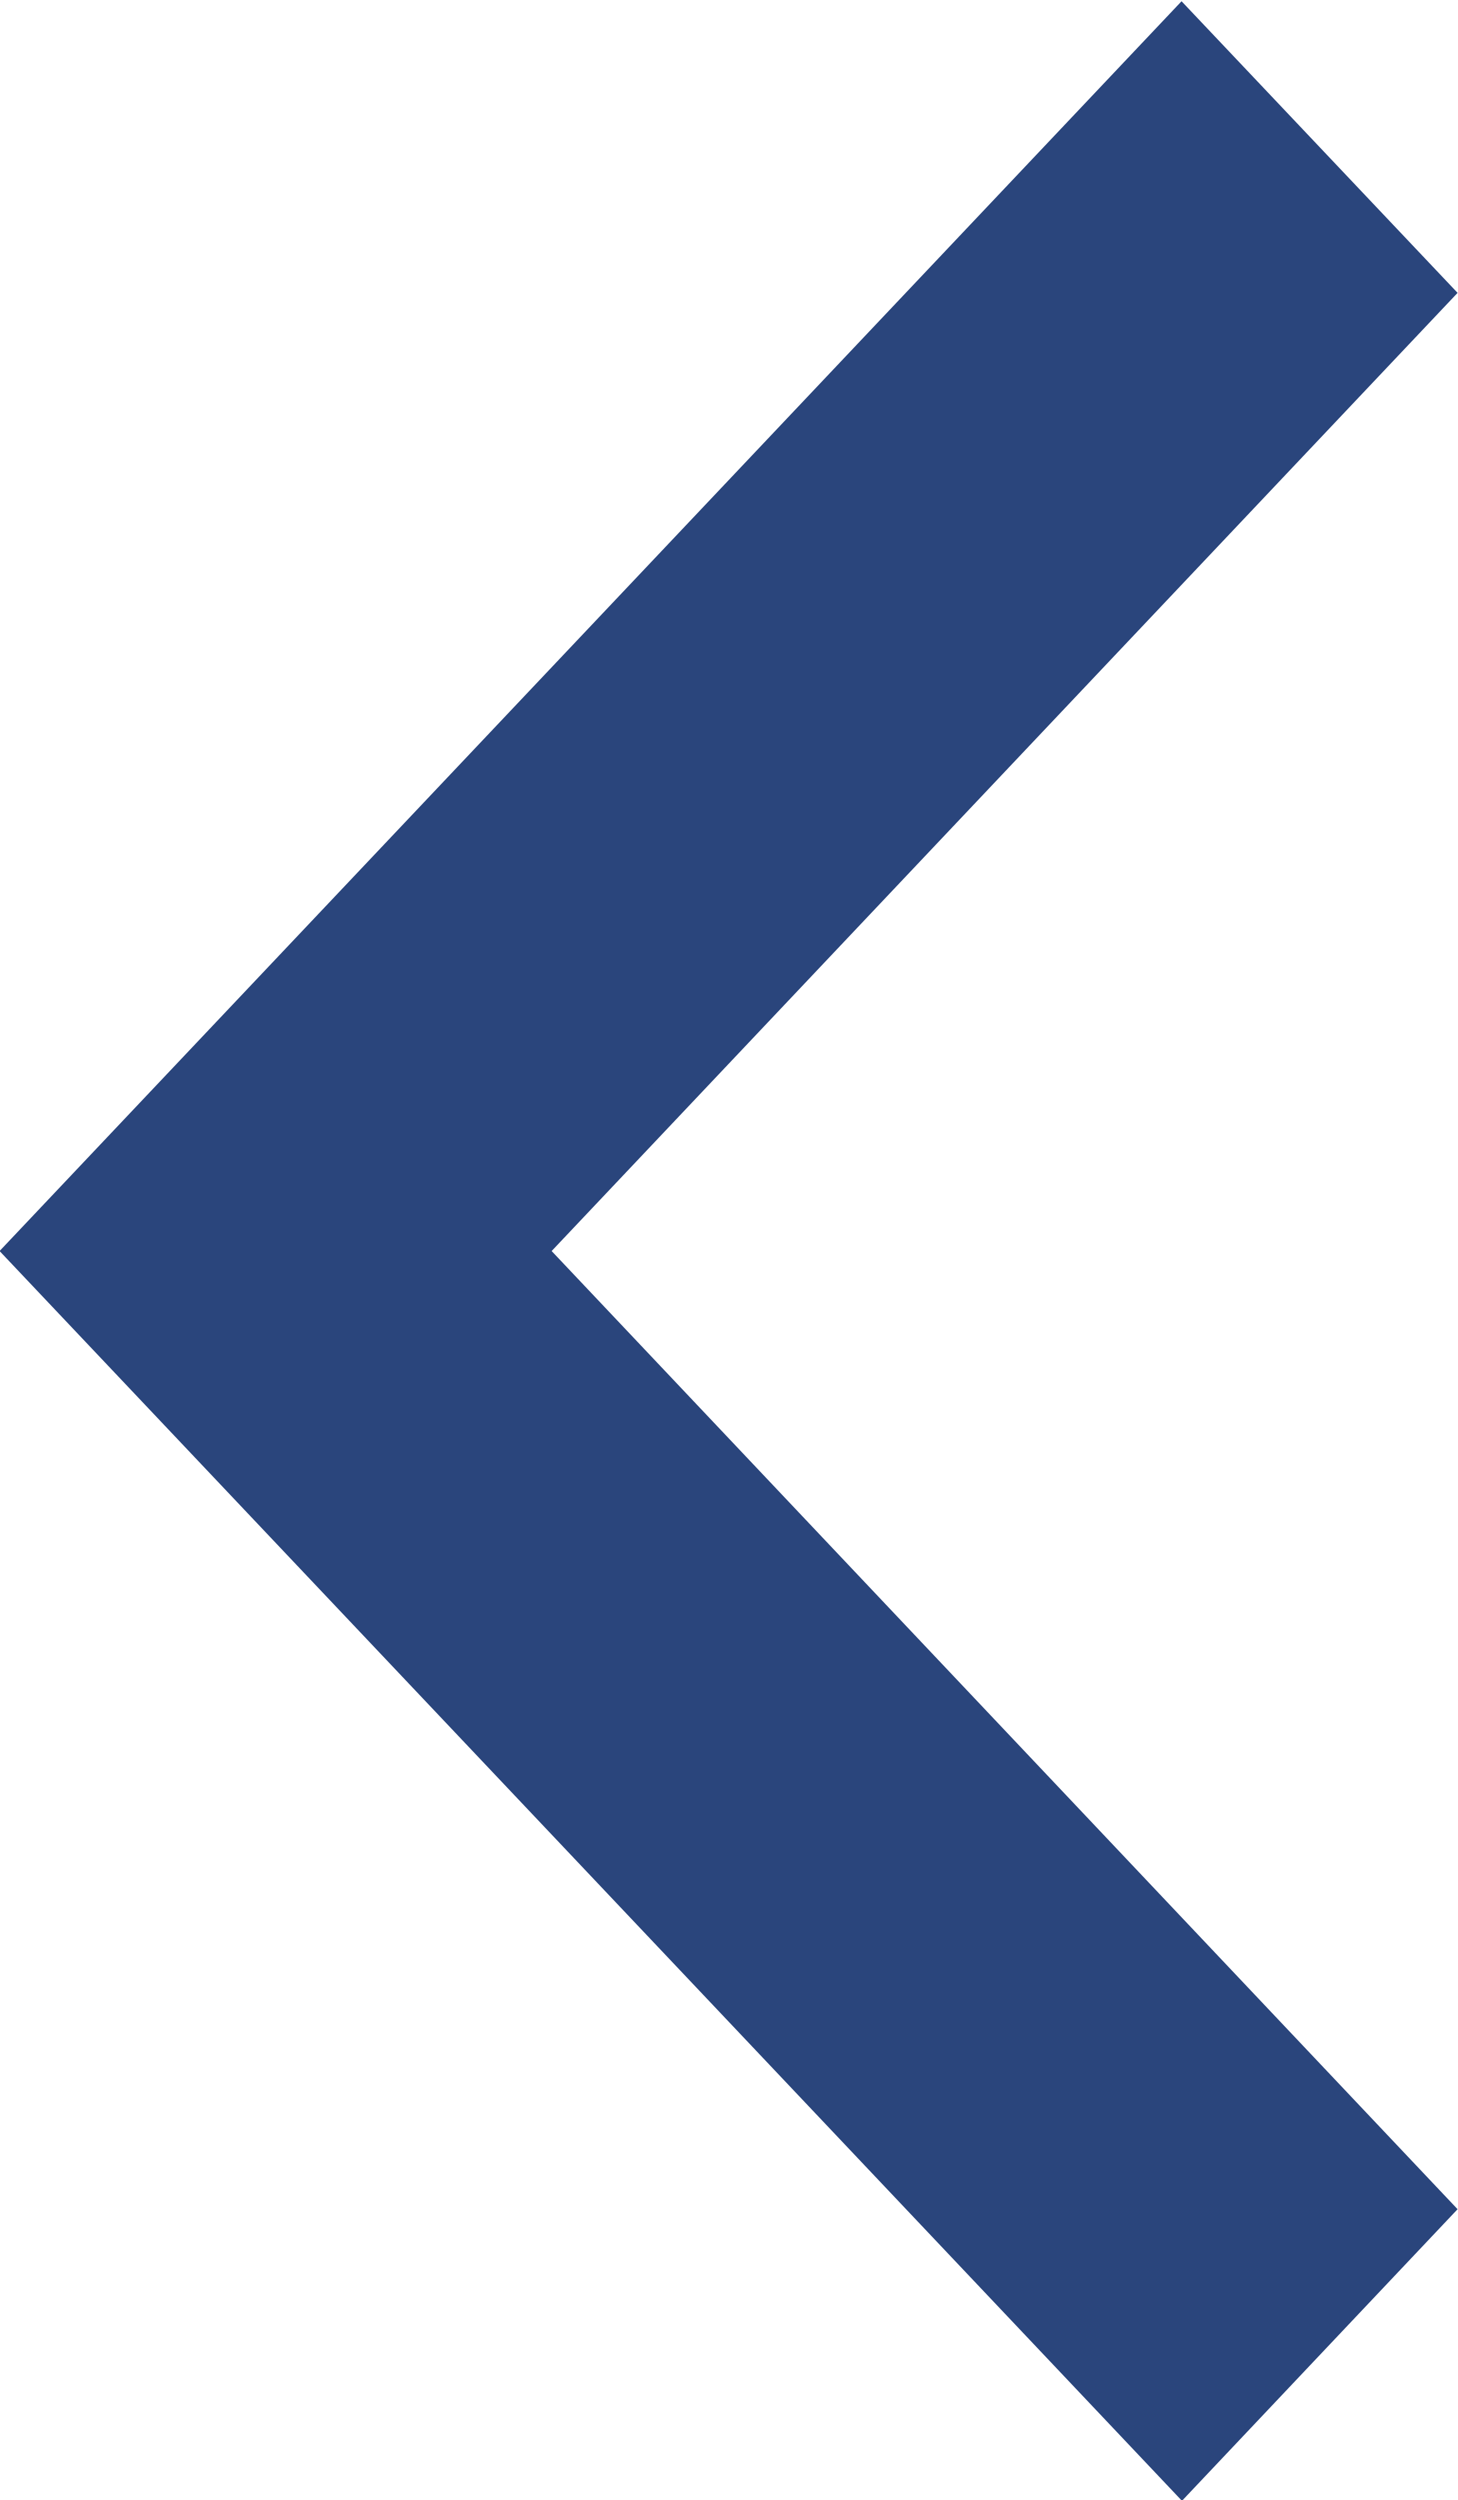 <?xml version="1.0" encoding="UTF-8"?> <svg xmlns="http://www.w3.org/2000/svg" width="7.004" height="12.002" viewBox="0 0 7.004 12.002"><path d="M316,3182.324,314.6,3181l-4.6,4.352L305.4,3181l-1.4,1.326,6,5.678Z" transform="translate(3188.002 -303.994) rotate(90)" fill="#2a457c"></path></svg> 
